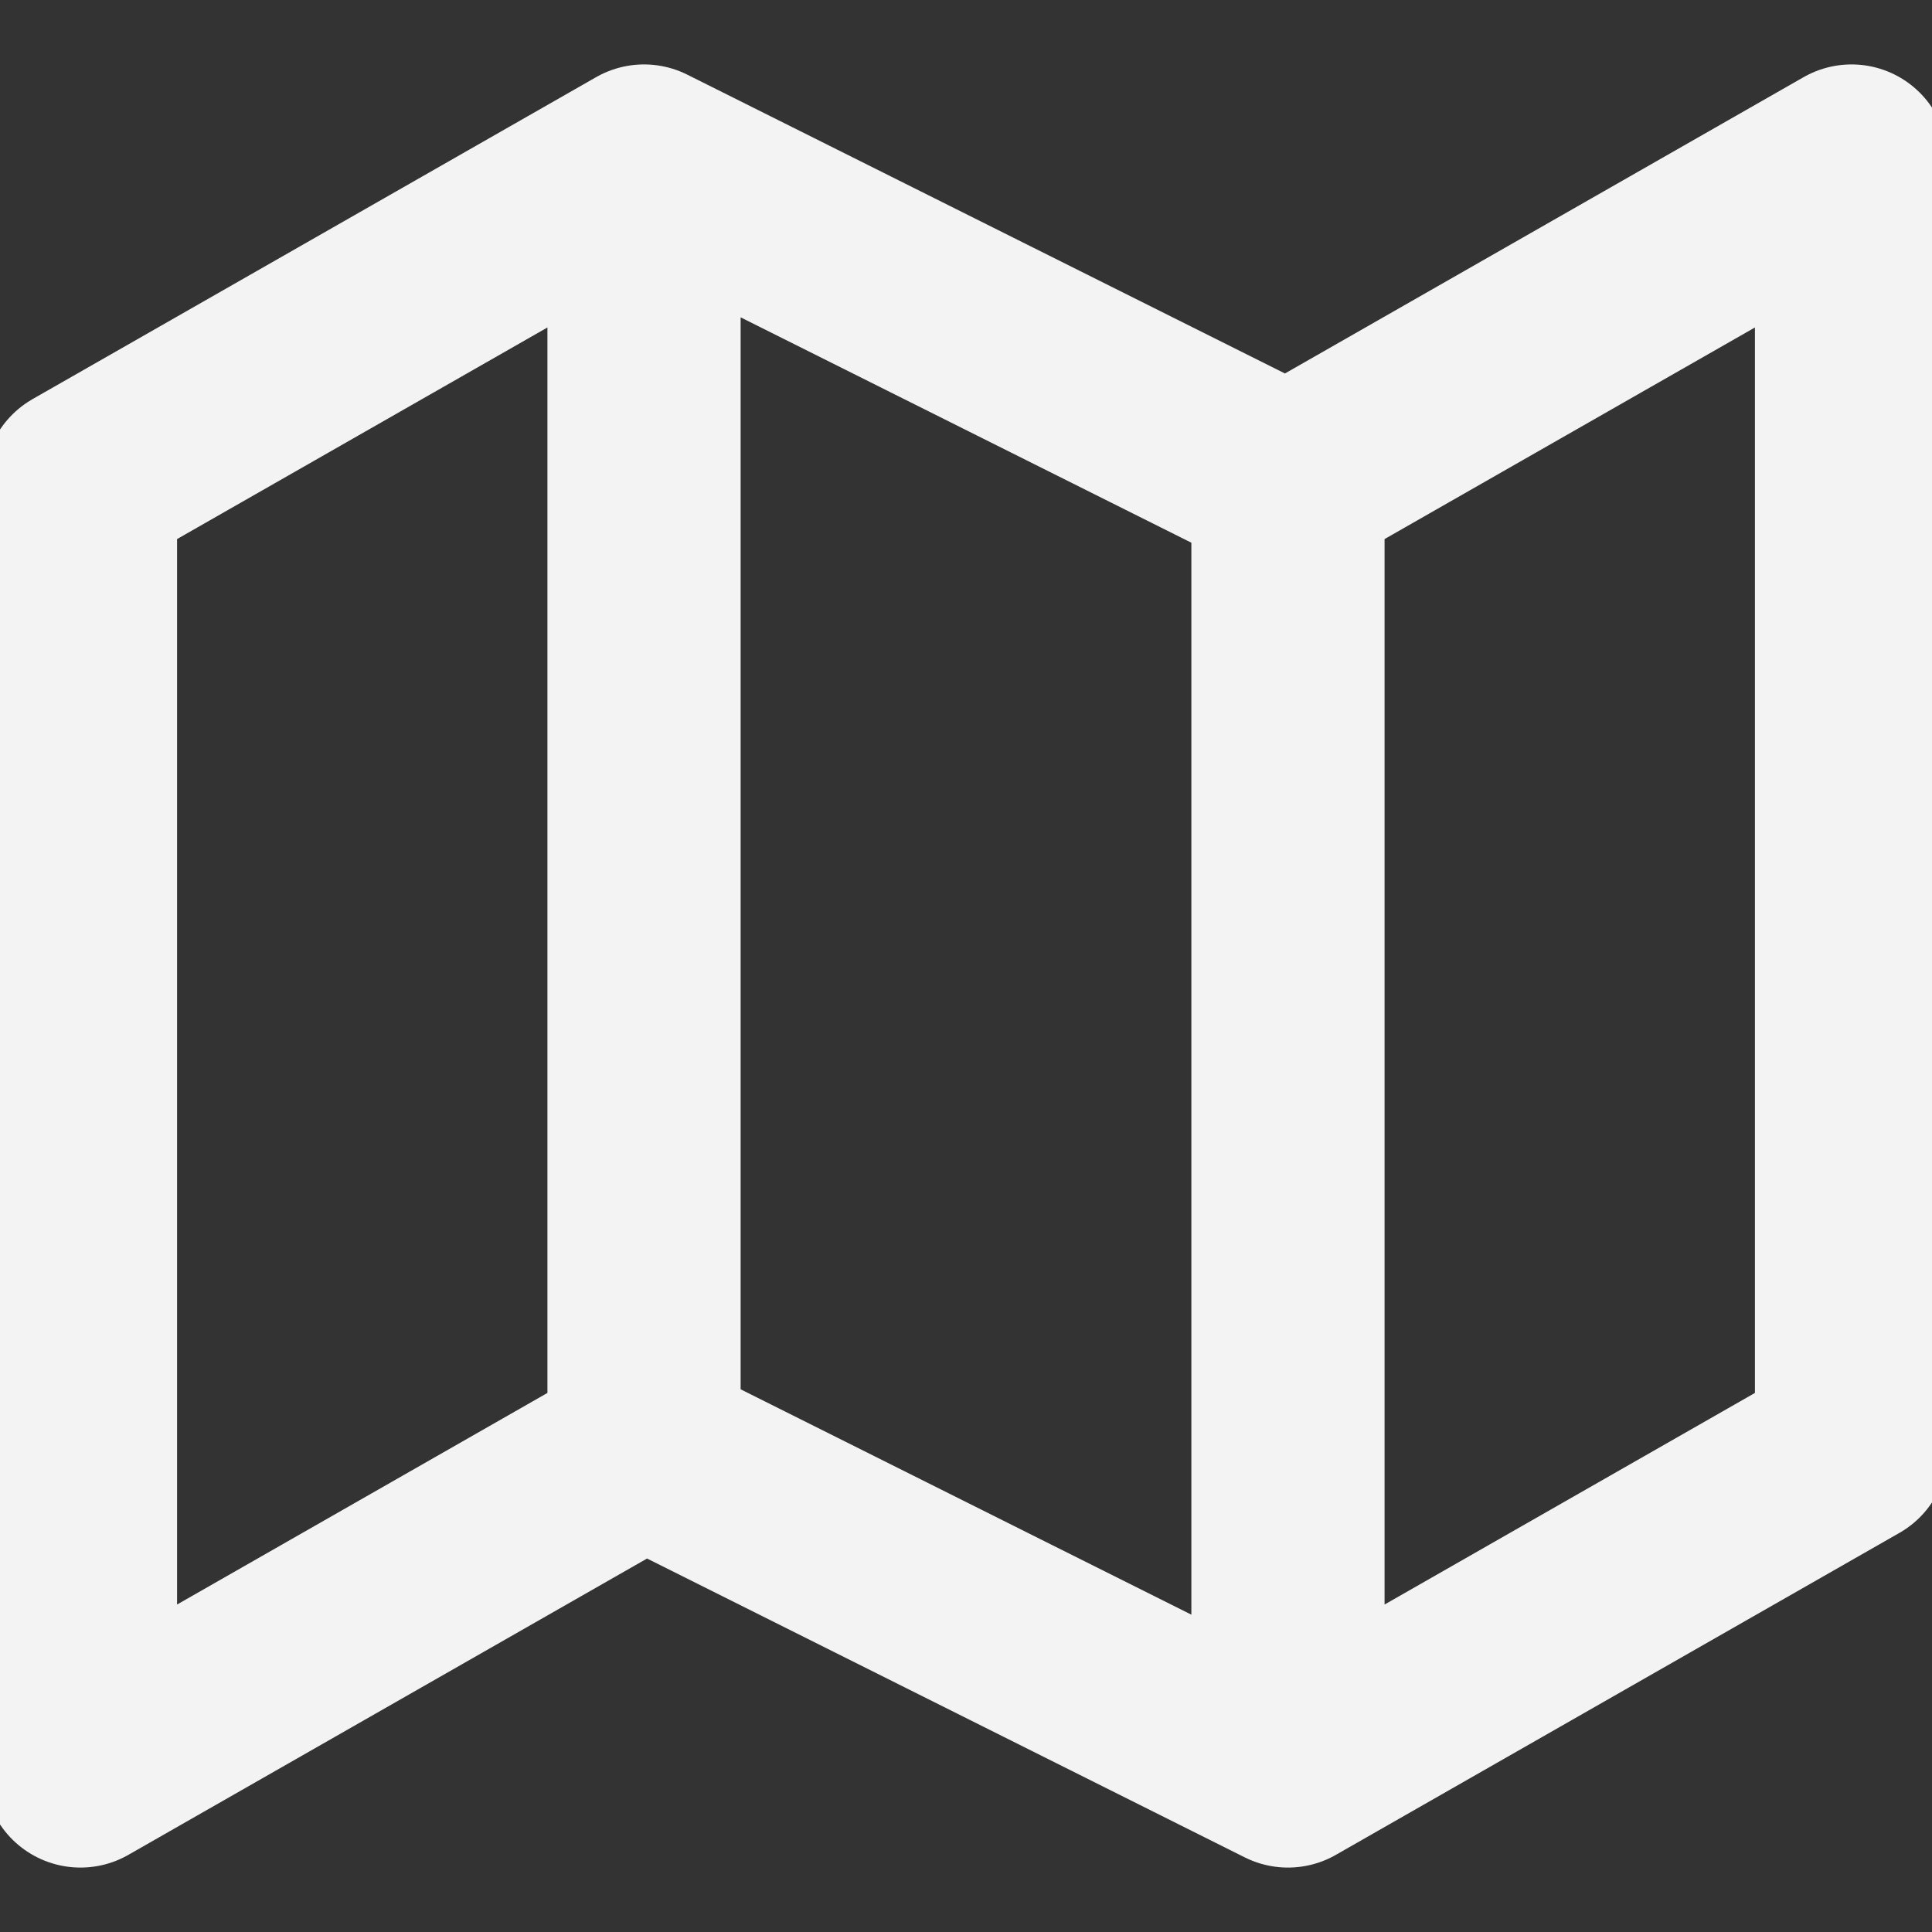 <svg width="20" height="20" viewBox="0 0 20 20" fill="none" xmlns="http://www.w3.org/2000/svg">
    <rect x="0" y="0" width="20" height="20" fill="#333333" stroke="none"/>
    <path d="M6.667 15L0.833 18.333V5L6.667 1.667M6.667 15L13.333 18.333M6.667 15V1.667M13.333 18.333L19.167 15V1.667L13.333 5M13.333 18.333V5M13.333 5L6.667 1.667" stroke="#F3F3F3" stroke-width="2" stroke-linecap="round" stroke-linejoin="round"/>
</svg>
